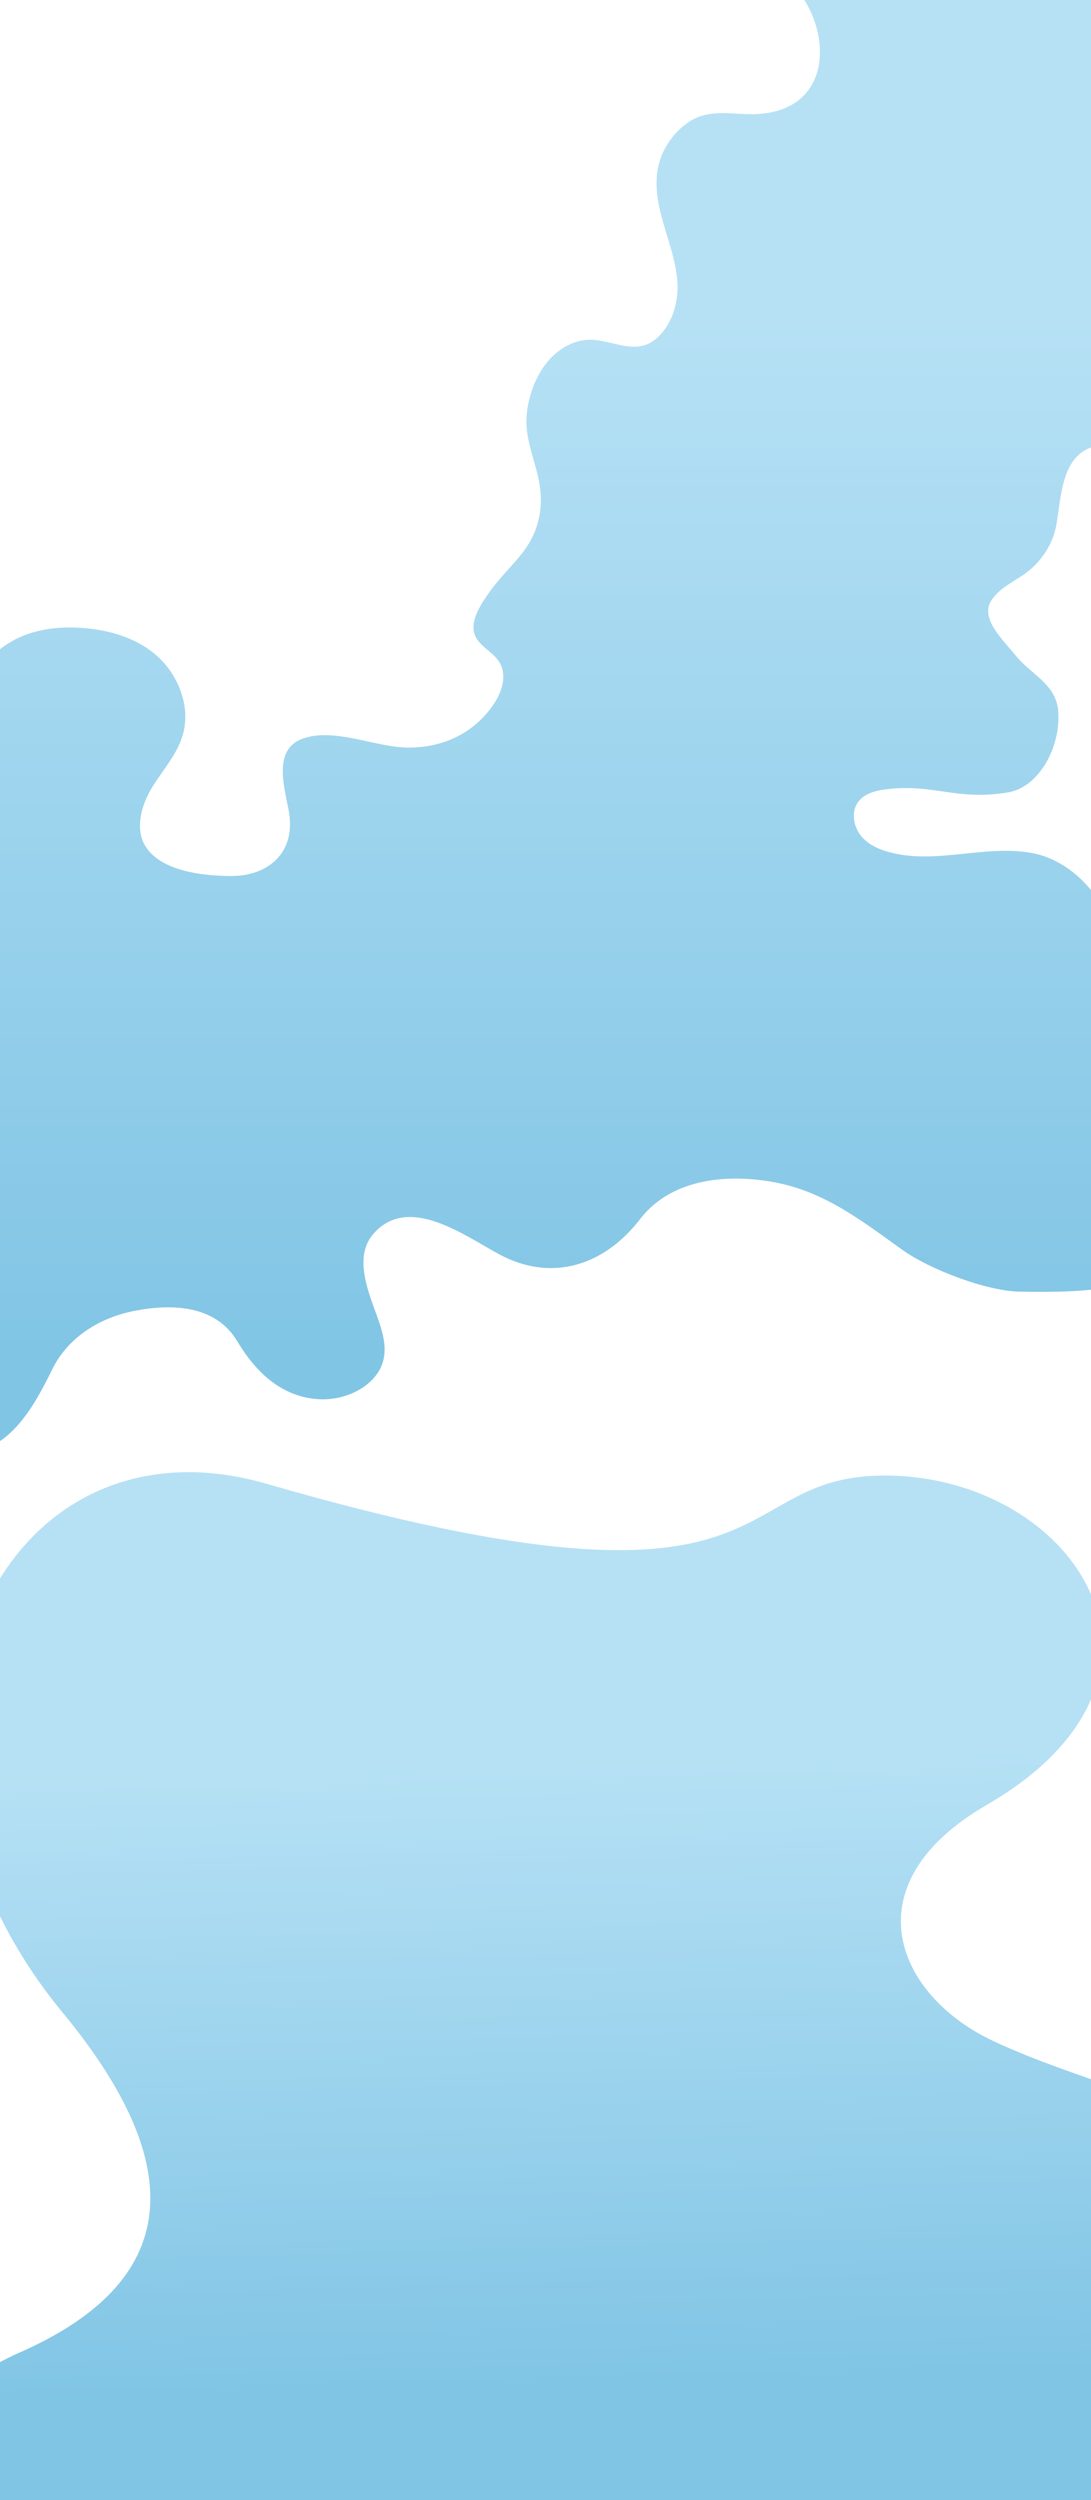 <?xml version="1.0" encoding="utf-8"?>
<!-- Generator: Adobe Illustrator 27.9.0, SVG Export Plug-In . SVG Version: 6.00 Build 0)  -->
<svg version="1.1" id="Layer_1" xmlns="http://www.w3.org/2000/svg" xmlns:xlink="http://www.w3.org/1999/xlink" x="0px" y="0px"
	 viewBox="0 0 1560 3572" style="enable-background:new 0 0 1560 3572;" xml:space="preserve">
<style type="text/css">
	.st0{clip-path:url(#SVGID_00000060001432578196513140000002114275593337014171_);}
	.st1{fill:url(#SVGID_00000127733977415430415070000002926716892295682708_);}
	.st2{clip-path:url(#SVGID_00000020385755428005006230000000392608240648406167_);}
	.st3{fill:url(#SVGID_00000127754288734643842730000002161326739937923488_);}
</style>
<g>
	<defs>
		<rect id="SVGID_1_" width="1560.1" height="2097.9"/>
	</defs>
	<clipPath id="SVGID_00000170253278691522056780000010510159582151699877_">
		<use xlink:href="#SVGID_1_"  style="overflow:visible;"/>
	</clipPath>
	<g style="clip-path:url(#SVGID_00000170253278691522056780000010510159582151699877_);">
		
			<linearGradient id="SVGID_00000055684037137038701570000009565835513941133466_" gradientUnits="userSpaceOnUse" x1="780.619" y1="1381.4" x2="780.619" y2="3510.73" gradientTransform="matrix(1 0 0 -1 0 3457.88)">
			<stop  offset="7.000000e-02" style="stop-color:#81C5E5"/>
			<stop  offset="0.76" style="stop-color:#B6E1F5"/>
		</linearGradient>
		<path style="fill:url(#SVGID_00000055684037137038701570000009565835513941133466_);" d="M1577.1,1296.3
			c-22.9-39.5-59.8-70.1-102.1-77.7c-67.9-12.2-137.5,17.4-204.9-1.5c-14.7-4.1-29.4-10.9-39.3-23.3c-9.8-12.4-13.6-31.4-5.6-45.2
			c7.7-13.3,23.4-18.3,38-20.4c70.2-10,103.7,16.6,178.6,3.8c44.1-7.5,75.8-65.8,71.2-117c-3.4-38.4-39.4-51.2-62.4-80.4
			c-16.8-21.2-50.3-51.5-32.7-77.4c13.7-20.2,37-28,54.7-43c18.7-15.8,33.1-38.4,37.7-63.5c6.3-34.5,6.8-84.3,37.9-105.5
			c15.5-10.5,35.4-11.7,52.5-5.3c0-50.8-0.1-107.2-0.1-159.5c0-81.6,0-163.1,0.1-244.7c0-96.4,0-192.2,0-288.6h-512.6
			c20.1,17.1,41.7,25,58.1,47.4c26.2,35.8,38,94.9,10.3,133.4c-18.6,25.8-48.8,34.5-78.2,35.2c-32.8,0.8-63.5-8.4-93.1,11
			c-23.9,15.7-42.2,43.4-45.6,73.4c-6.4,56.6,28,106,29.2,161.5c0.6,28.6-10.8,60.2-33.5,77.2c-27.6,20.7-59.7,0-89.7-0.8
			c-27.5-0.7-53.7,16.6-69.6,40.6c-13.8,20.8-22.9,49-23.3,74.6c-0.4,26.3,10,52.7,16.1,78c9.9,40.8,3.8,78.8-21.9,111.4
			c-15.1,19.2-32.9,35.9-47,55.9c-10,14.2-25.6,36.4-22.5,55.5c3.9,24,34.2,29.5,40.8,54.3c5.1,19.1-4,39.4-15.5,55
			c-29,39.1-70.4,56.6-116.3,57.4c-47.5,0.8-108.4-29.7-154.4-12.5c-41.8,15.6-25.5,68.8-19.2,102.4c11.2,59.9-29,93.8-82.6,93.6
			c-37.1-0.2-98.7-5.8-121.9-42c-15.9-24.9-6.3-59.3,9.1-84.5c15.4-25.2,36.4-47.5,44.3-76.4c11.3-41.1-8-86.9-39.4-113.5
			s-72.6-36.7-112.7-38.5C44,893.9-11.6,917.9-40.8,980.7v1095.8c57.7-12.1,88.2-64.3,115.4-119.9c23.2-47.4,69.9-74.6,117.9-83.8
			c52.4-10.2,115.6-8.9,147,43.8c27.2,45.6,65.3,80.5,118.6,82.6c28.5,1.1,61.7-10.5,80-34.9c23.4-31.3,6.9-67.2-4.8-99.9
			c-11.2-31.4-24.1-72.7,0.2-101.1c49.9-58.3,130.6,2.1,180.6,28.9c73.2,39.3,148.7,17.6,201.1-50.4
			c43.7-56.5,119.2-64.1,182.8-54.3c76.4,11.8,129.1,52.9,191.7,97.8c39.5,28.4,120.9,59.3,168.5,60.1c47.6,0.9,95.7,0.4,142.6-8.5
			v-396.7c0-21.6,2.3-44.6,0.8-66C1599.6,1347,1590.9,1320,1577.1,1296.3L1577.1,1296.3z"/>
	</g>
</g>
<g>
	<defs>
		<rect id="SVGID_00000089559201600736838140000005705514693171150471_" x="0" y="2066.7" width="1560" height="1505.3"/>
	</defs>
	<clipPath id="SVGID_00000065072285709644738100000012271493507292260523_">
		<use xlink:href="#SVGID_00000089559201600736838140000005705514693171150471_"  style="overflow:visible;"/>
	</clipPath>
	<g style="clip-path:url(#SVGID_00000065072285709644738100000012271493507292260523_);">
		
			<linearGradient id="SVGID_00000137853368047691851270000001401796367015799684_" gradientUnits="userSpaceOnUse" x1="6276.042" y1="-888.342" x2="6450.545" y2="878.359" gradientTransform="matrix(-0.997 -7.167154e-02 7.167154e-02 -0.997 7244.685 3425.421)">
			<stop  offset="0.26" style="stop-color:#81C5E5"/>
			<stop  offset="0.76" style="stop-color:#B6E1F5"/>
		</linearGradient>
		<path style="fill:url(#SVGID_00000137853368047691851270000001401796367015799684_);" d="M349.9,3702.7
			c299.9-137.3,351.1-141.3,628.1-37.4c402.7,151,771.7,260.5,910.3,90.2c137.8-169.5,108.6-544.8-87.3-670.7
			c-156.9-100.8-253.8-109.5-380.8-168.8c-137.4-64.2-207.2-222.7-9-337.5c314-181.9,128-464.5-138-470.3
			c-246.9-5.4-122.9,234.2-891.6,11.8C-11,2006.4-223.7,2496,89.4,2875.2c169.8,205.6,184,377.8-61.1,485.8
			C-301.5,3506.3-159,3935.8,349.9,3702.7L349.9,3702.7z"/>
	</g>
</g>
</svg>
